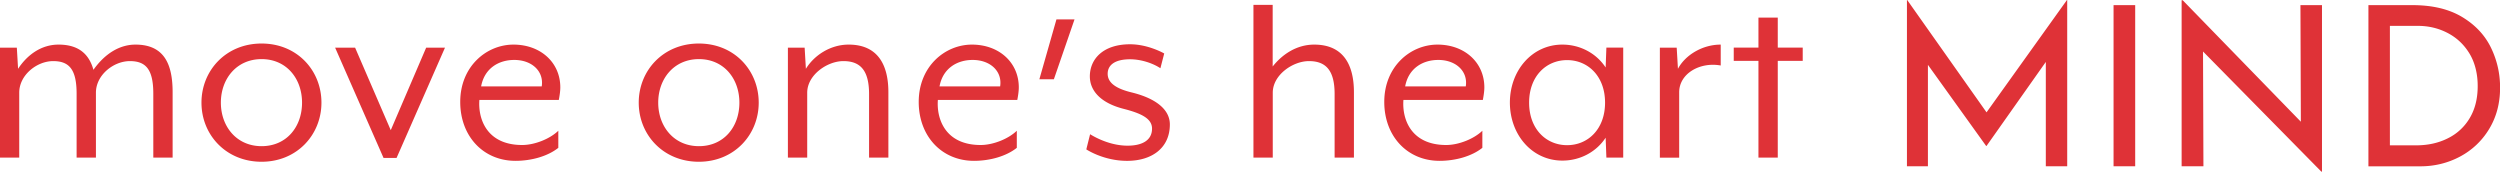 <svg data-name="レイヤー 2" xmlns="http://www.w3.org/2000/svg" viewBox="0 0 301.53 20.7"><path d="M249.33 0v20.05h-2.58V7.47L239.6 17.6h-.05l-7.02-9.78v12.23H230V0h.03l9.57 13.55L249.3 0h.03zm8.2.62v19.43h-2.61V.62h2.61zm22.53 0V20.7h-.08L265.71 6.21l.05 13.84h-2.63V.03h.13l14.25 14.65-.05-14.06h2.61zm5.59 0h5.32c2.42 0 4.42.48 6.01 1.44 1.59.96 2.74 2.2 3.47 3.71.73 1.51 1.09 3.11 1.09 4.8 0 1.88-.44 3.54-1.32 4.99a9.01 9.01 0 01-3.52 3.33c-1.47.78-3.06 1.17-4.78 1.17h-6.26V.62zm5.75 16.91c1.43 0 2.71-.28 3.84-.85a6.234 6.234 0 002.65-2.46c.64-1.08.95-2.36.95-3.84s-.33-2.83-.99-3.92c-.66-1.09-1.55-1.92-2.65-2.49s-2.29-.85-3.56-.85h-3.39v14.41h3.15zM0 5.75h2.03l.15 2.55c1.11-1.69 2.8-2.92 4.88-2.92 2.49 0 3.69 1.2 4.21 3.04 1.44-2.03 3.23-3.04 5.07-3.04 3.53 0 4.48 2.46 4.48 5.74v7.89h-2.33V11.3c0-2.92-.89-3.93-2.83-3.93s-4.09 1.66-4.09 3.81v7.83H9.24V11.3c0-2.92-.89-3.93-2.83-3.93s-4.09 1.66-4.09 3.81v7.83H0V5.75zm24.3 6.63c0-3.87 2.95-7.13 7.25-7.13s7.22 3.26 7.22 7.13-2.95 7.13-7.22 7.13-7.25-3.23-7.25-7.13zm12.13 0c0-2.89-1.87-5.25-4.88-5.25s-4.91 2.37-4.91 5.25 1.9 5.25 4.91 5.25 4.88-2.33 4.88-5.25zm4-6.63h2.4l4.3 9.95 4.27-9.95h2.27l-5.84 13.3h-1.57l-5.84-13.3zm15.08 6.54c0-4.27 3.16-6.91 6.42-6.91s5.65 2.15 5.65 5.16c0 .46-.09 1.04-.18 1.51h-9.58c-.18 2.33.92 5.44 5.16 5.44 1.51 0 3.35-.74 4.36-1.72v2.06c-1.26 1.01-3.23 1.57-5.16 1.57-3.9 0-6.67-2.98-6.67-7.1zm9.83-1.87c.28-1.78-1.14-3.19-3.32-3.19-1.87 0-3.59 1.01-3.99 3.19h7.31zm11.7 1.96c0-3.87 2.95-7.13 7.25-7.13s7.22 3.26 7.22 7.13-2.95 7.13-7.22 7.13-7.25-3.23-7.25-7.13zm12.14 0c0-2.89-1.87-5.25-4.88-5.25s-4.91 2.37-4.91 5.25 1.9 5.25 4.91 5.25 4.88-2.33 4.88-5.25zm5.84-6.63h2.03l.15 2.55c.98-1.6 2.92-2.92 5.16-2.92 3.53 0 4.79 2.46 4.79 5.74v7.89h-2.33v-7.68c0-2.98-1.17-3.96-3.1-3.96s-4.36 1.66-4.36 3.81v7.83h-2.33V5.75zm15.79 6.54c0-4.27 3.16-6.91 6.42-6.91s5.65 2.15 5.65 5.16c0 .46-.09 1.04-.18 1.51h-9.58c-.18 2.33.92 5.44 5.16 5.44 1.51 0 3.35-.74 4.36-1.72v2.06c-1.26 1.01-3.23 1.57-5.16 1.57-3.9 0-6.67-2.98-6.67-7.1zm9.82-1.87c.28-1.78-1.14-3.19-3.32-3.19-1.87 0-3.59 1.01-3.99 3.19h7.31zm10.39 7.61l.46-1.84c.89.55 2.61 1.38 4.52 1.38 1.66 0 2.95-.58 2.95-2.06 0-1.17-1.2-1.81-3.38-2.37-2.83-.71-4.12-2.21-4.12-3.93 0-2.09 1.6-3.87 4.85-3.87 2.21 0 4.12 1.11 4.12 1.11l-.46 1.78c-.92-.61-2.33-1.08-3.66-1.08-1.81 0-2.7.68-2.7 1.75 0 1.14 1.11 1.81 2.86 2.24 3.04.74 4.64 2.12 4.64 3.87 0 2.8-2.12 4.39-5.16 4.39-2.86 0-4.91-1.38-4.91-1.38zM151.17.59h2.33v7.43c1.14-1.44 2.86-2.64 5.01-2.64 3.53 0 4.79 2.46 4.79 5.74v7.89h-2.33v-7.68c0-2.98-1.17-3.96-3.1-3.96s-4.36 1.66-4.36 3.81v7.83h-2.33V.59zm15.79 11.7c0-4.27 3.16-6.91 6.42-6.91s5.65 2.15 5.65 5.16c0 .46-.09 1.04-.18 1.51h-9.58c-.18 2.33.92 5.44 5.16 5.44 1.51 0 3.35-.74 4.36-1.72v2.06c-1.26 1.01-3.23 1.57-5.16 1.57-3.9 0-6.67-2.98-6.67-7.1zm9.83-1.87c.28-1.78-1.14-3.19-3.32-3.19-1.87 0-3.59 1.01-3.99 3.19h7.31zm5.32 1.96c0-3.87 2.67-7 6.33-7 2.18 0 4.12 1.08 5.22 2.76l.09-2.4h2.03v13.27h-2.03l-.09-2.4c-1.11 1.69-3.04 2.76-5.22 2.76-3.66 0-6.33-3.13-6.33-7zm11.48 0c0-3.19-2.06-5.13-4.58-5.13s-4.58 1.94-4.58 5.13 2.06 5.13 4.58 5.13 4.58-1.94 4.58-5.13zm6.61-6.63h2.03l.15 2.55c.86-1.63 2.92-2.92 5.16-2.92V7.9c-2.52-.46-5.01.98-5.01 3.23v7.89h-2.33V5.75zm11.89 1.59h-2.98v-1.6h2.98V2.12h2.33v3.62h3.01v1.6h-3.01v11.67h-2.33V7.34zm-84.98 2.22h-1.75l2.06-7.22h2.18l-2.49 7.22z" fill="#df3237" data-name="top image"/></svg>